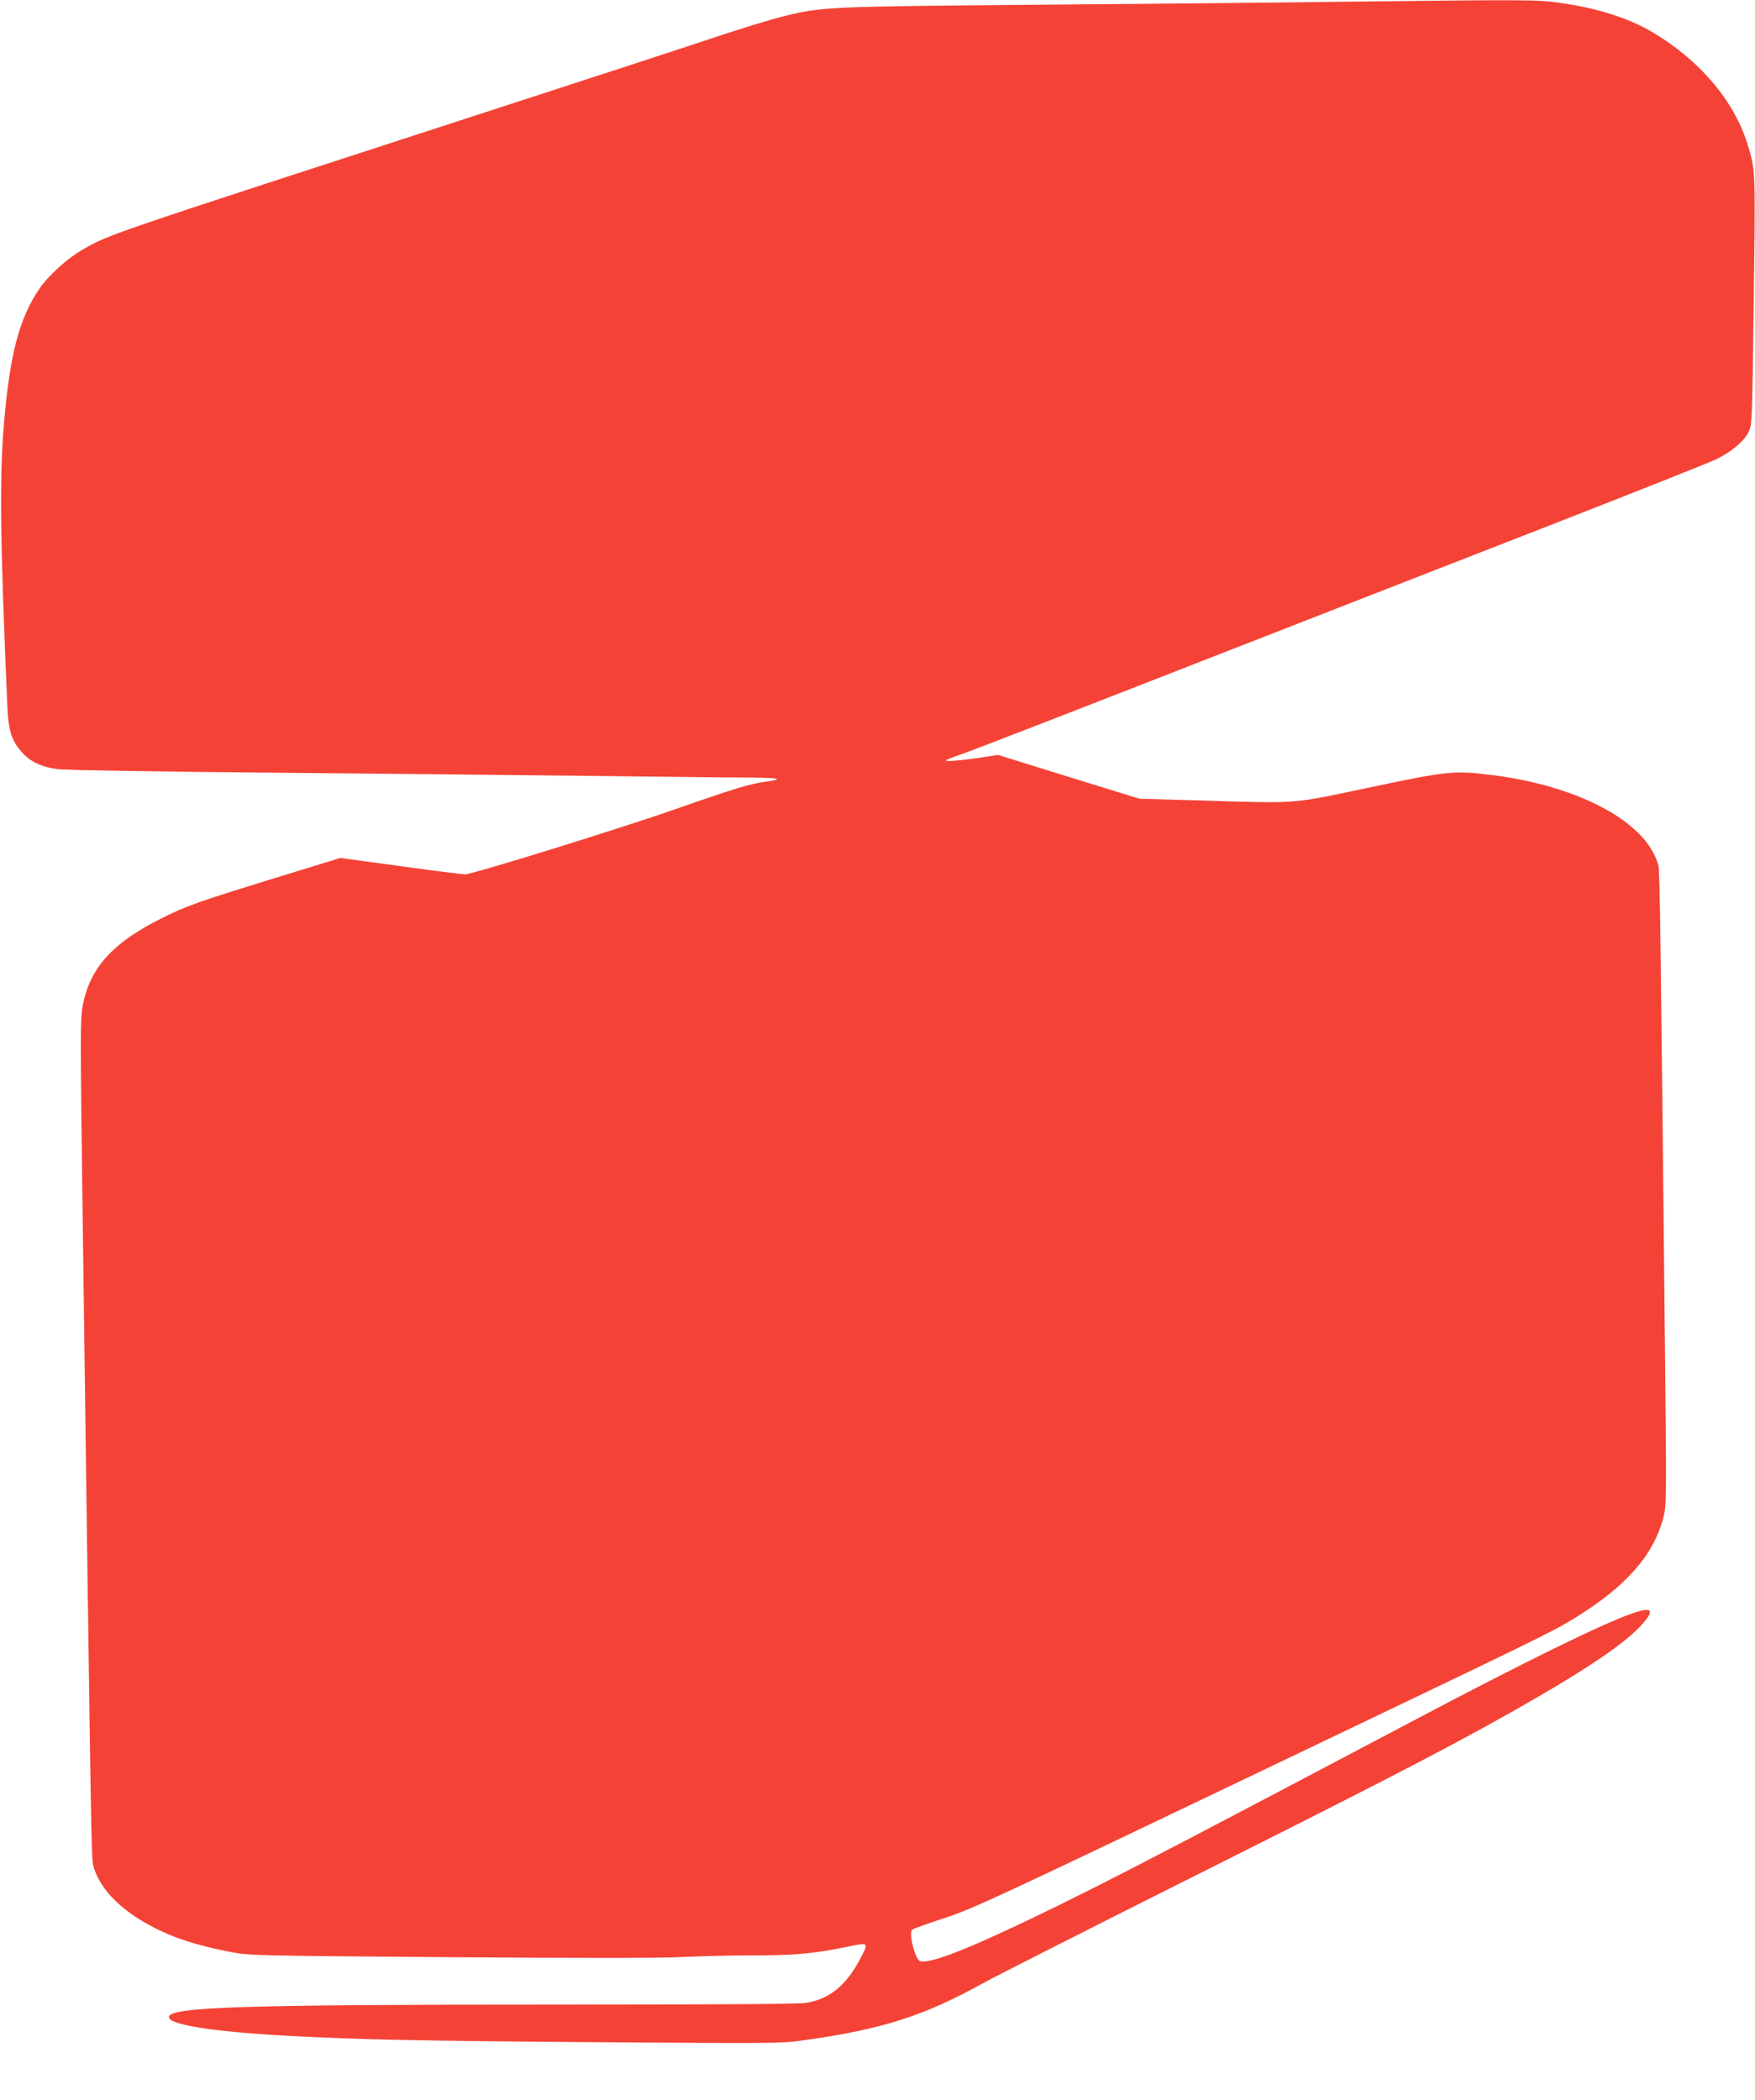 <?xml version="1.0" standalone="no"?>
<!DOCTYPE svg PUBLIC "-//W3C//DTD SVG 20010904//EN"
 "http://www.w3.org/TR/2001/REC-SVG-20010904/DTD/svg10.dtd">
<svg version="1.0" xmlns="http://www.w3.org/2000/svg"
 width="1070pt" height="1280pt" viewBox="0 0 1070 1280"
 preserveAspectRatio="xMidYMid meet">
<g transform="translate(0,1280) scale(0.1,-0.1)"
fill="#f44336" stroke="none">
<path d="M8155 12789 c-374 -5 -1204 -13 -1845 -18 -1275 -11 -1296 -12 -1540
-72 -69 -17 -251 -73 -405 -124 -154 -52 -822 -270 -1485 -485 -2250 -731
-2213 -718 -2377 -812 -91 -52 -210 -159 -265 -241 -121 -179 -179 -401 -214
-822 -28 -331 -23 -713 21 -1723 6 -144 26 -207 86 -275 53 -61 124 -94 224
-106 44 -6 622 -15 1285 -21 663 -6 1549 -15 1970 -20 421 -5 851 -10 955 -10
185 -1 223 -9 105 -25 -98 -13 -193 -42 -542 -164 -354 -124 -1248 -401 -1293
-401 -15 0 -191 22 -393 50 l-367 50 -410 -126 c-454 -140 -532 -167 -684
-244 -296 -148 -433 -301 -477 -531 -15 -80 -15 -173 0 -1290 9 -662 21 -1532
26 -1934 29 -2054 27 -1986 45 -2040 53 -155 215 -296 455 -398 100 -42 232
-79 385 -108 106 -20 158 -21 1330 -30 811 -6 1284 -6 1412 1 105 5 295 10
422 10 259 0 377 10 569 49 149 31 148 32 106 -52 -89 -177 -196 -266 -345
-287 -46 -7 -589 -10 -1523 -10 -1907 0 -2356 -14 -2356 -76 0 -47 268 -89
720 -114 459 -24 788 -31 1865 -39 1087 -8 1146 -8 1275 10 495 69 743 149
1121 359 58 32 620 317 1250 633 1303 653 1672 846 2118 1104 323 188 515 320
615 422 98 103 87 130 -36 88 -177 -60 -654 -293 -1348 -660 -1289 -680 -1591
-838 -1935 -1012 -651 -327 -994 -473 -1065 -450 -31 10 -72 173 -48 192 7 6
96 38 198 71 174 58 285 109 1870 867 1797 859 1838 879 1972 962 312 192 480
383 539 612 20 75 20 95 9 1131 -24 2340 -30 2816 -39 2845 -28 98 -96 186
-206 268 -187 139 -480 241 -805 282 -236 29 -269 26 -748 -75 -495 -104 -423
-98 -1052 -79 l-353 10 -431 133 -431 134 -125 -19 c-69 -10 -145 -18 -170
-18 -41 0 -33 4 90 48 74 26 731 281 1460 566 729 284 1716 670 2195 856 478
187 897 353 930 370 92 45 169 110 195 164 22 46 23 48 32 798 11 808 12 798
-39 962 -84 270 -305 524 -603 693 -132 74 -313 131 -515 161 -156 24 -183 24
-1380 10z"/>
</g>
</svg>
